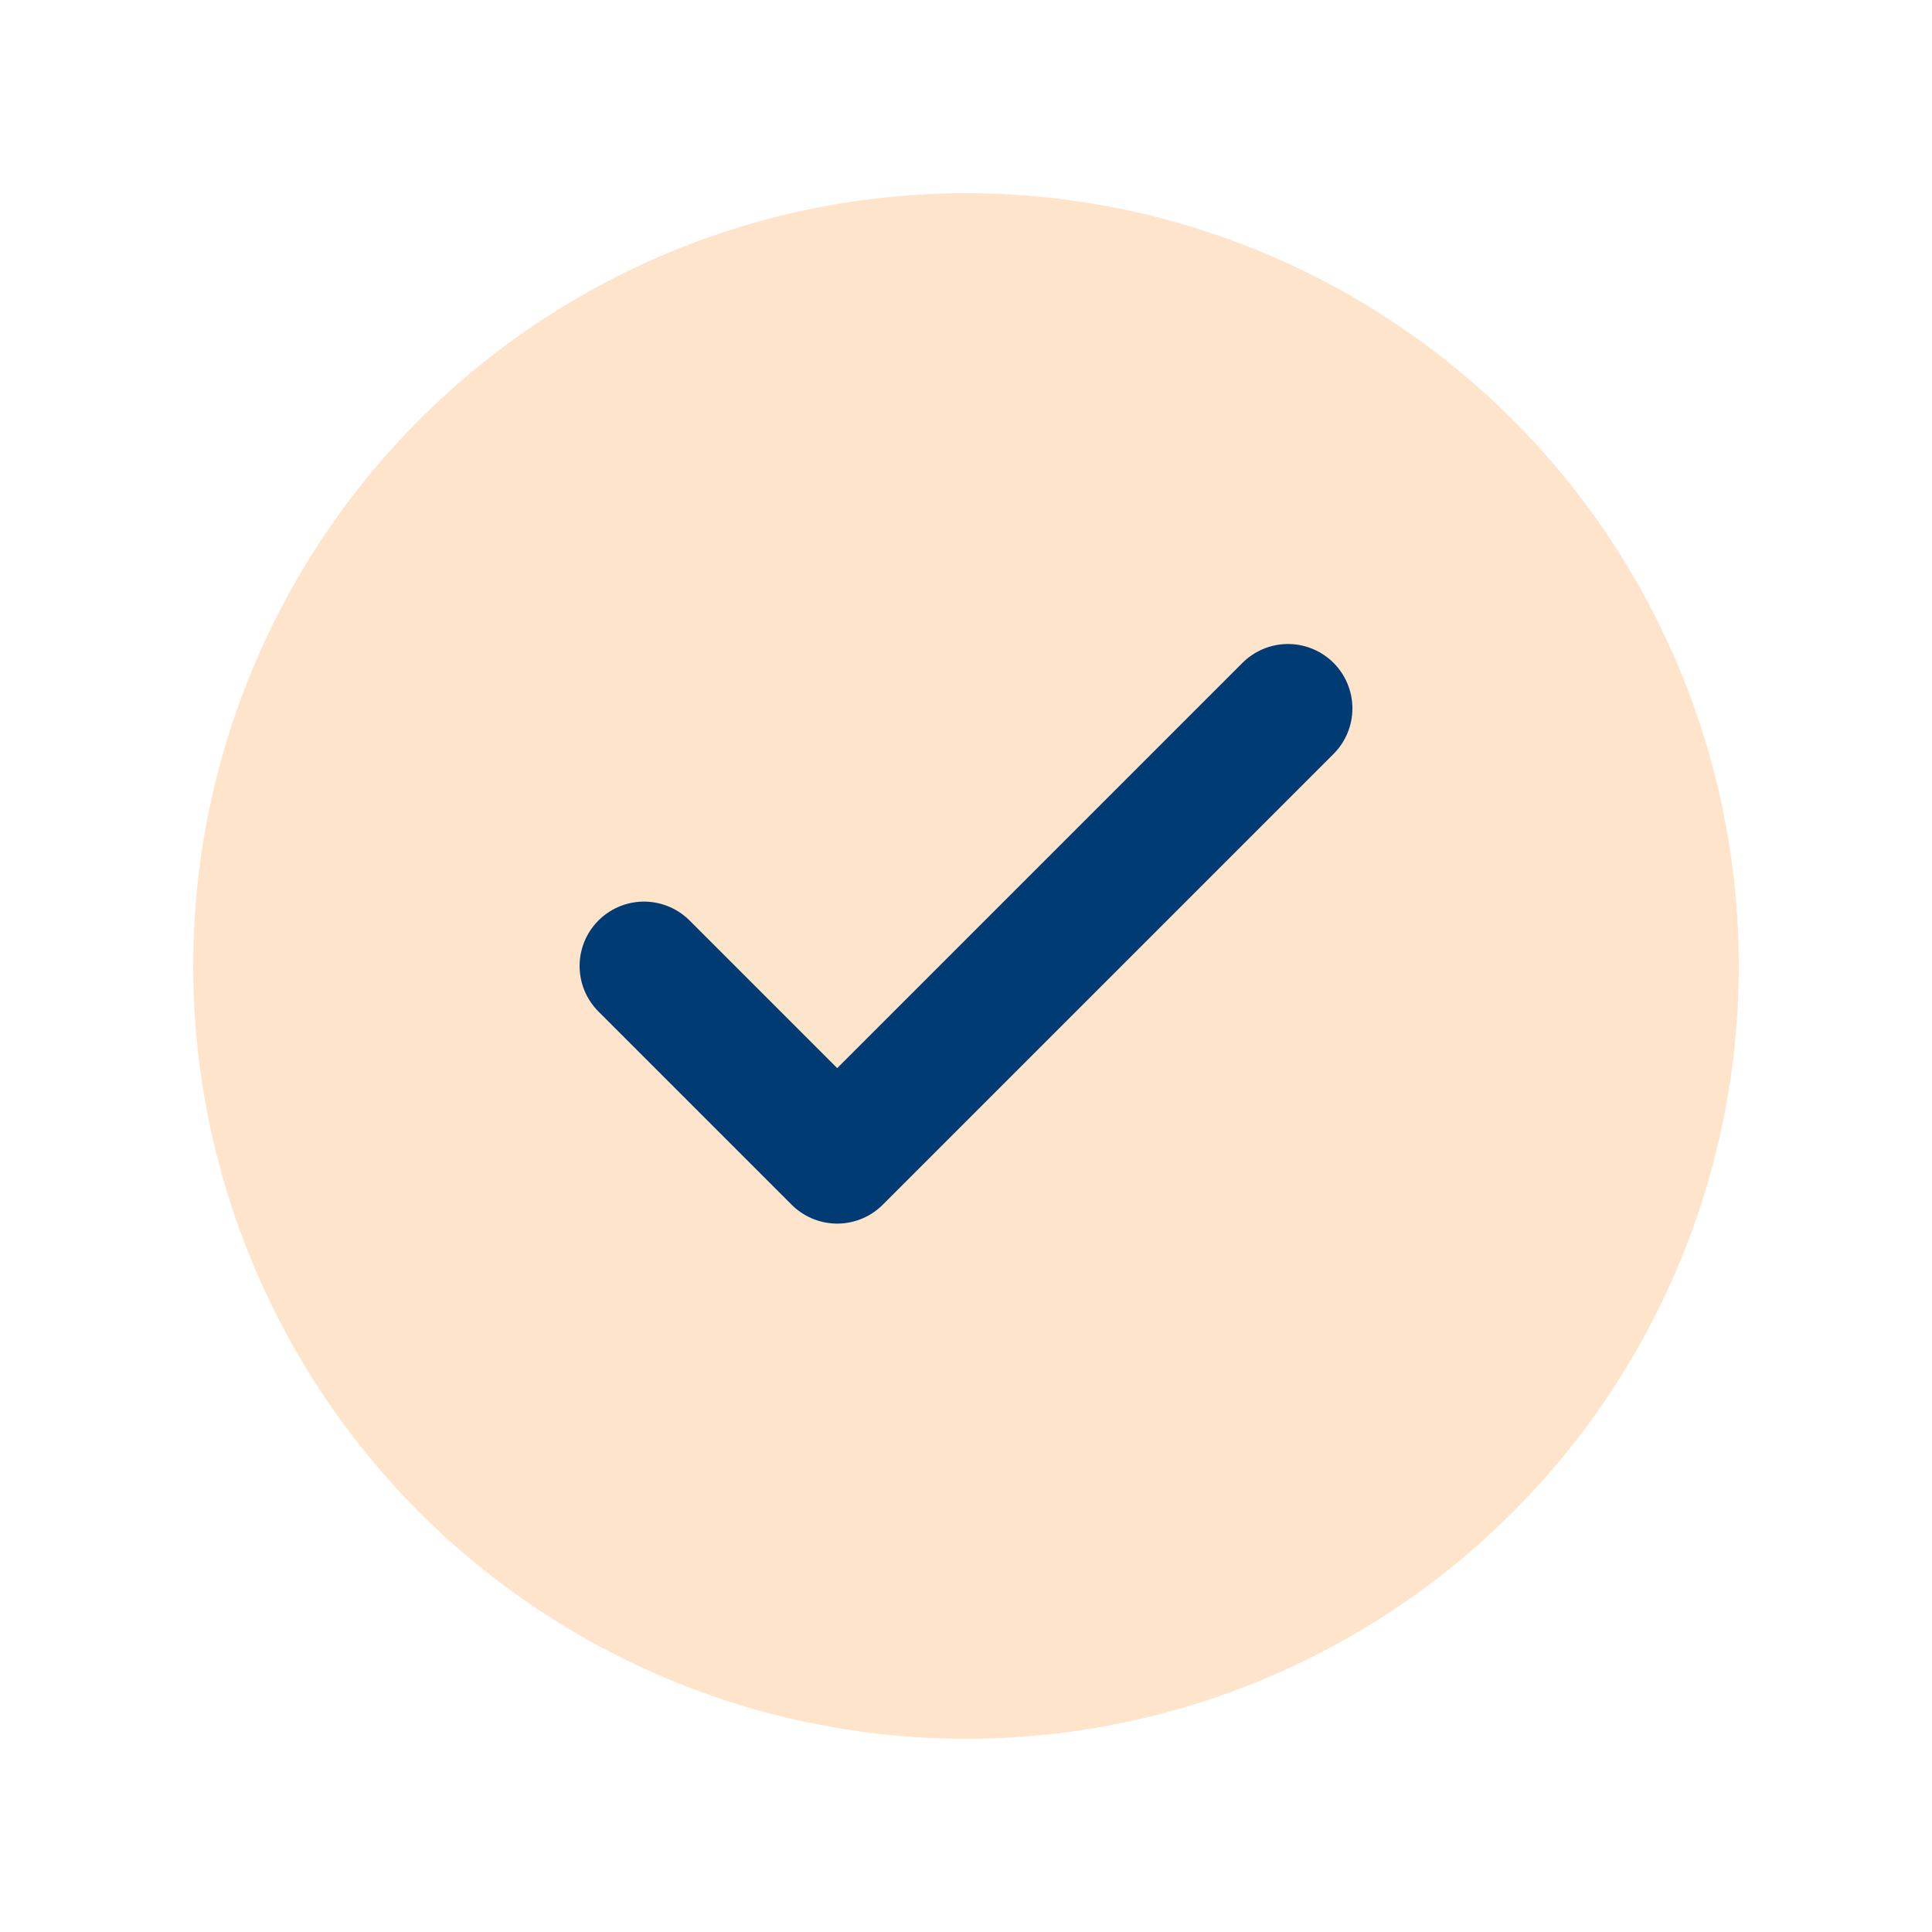 <svg width="30" height="30" viewBox="0 0 30 30" fill="none" xmlns="http://www.w3.org/2000/svg">
    <circle cx="15" cy="15" r="12" fill="#FF7A00" opacity="0.2"/>
    <path d="M10 15 L13 18 L20 11" stroke="#003B73" stroke-width="2" stroke-linecap="round" stroke-linejoin="round"/>
</svg>